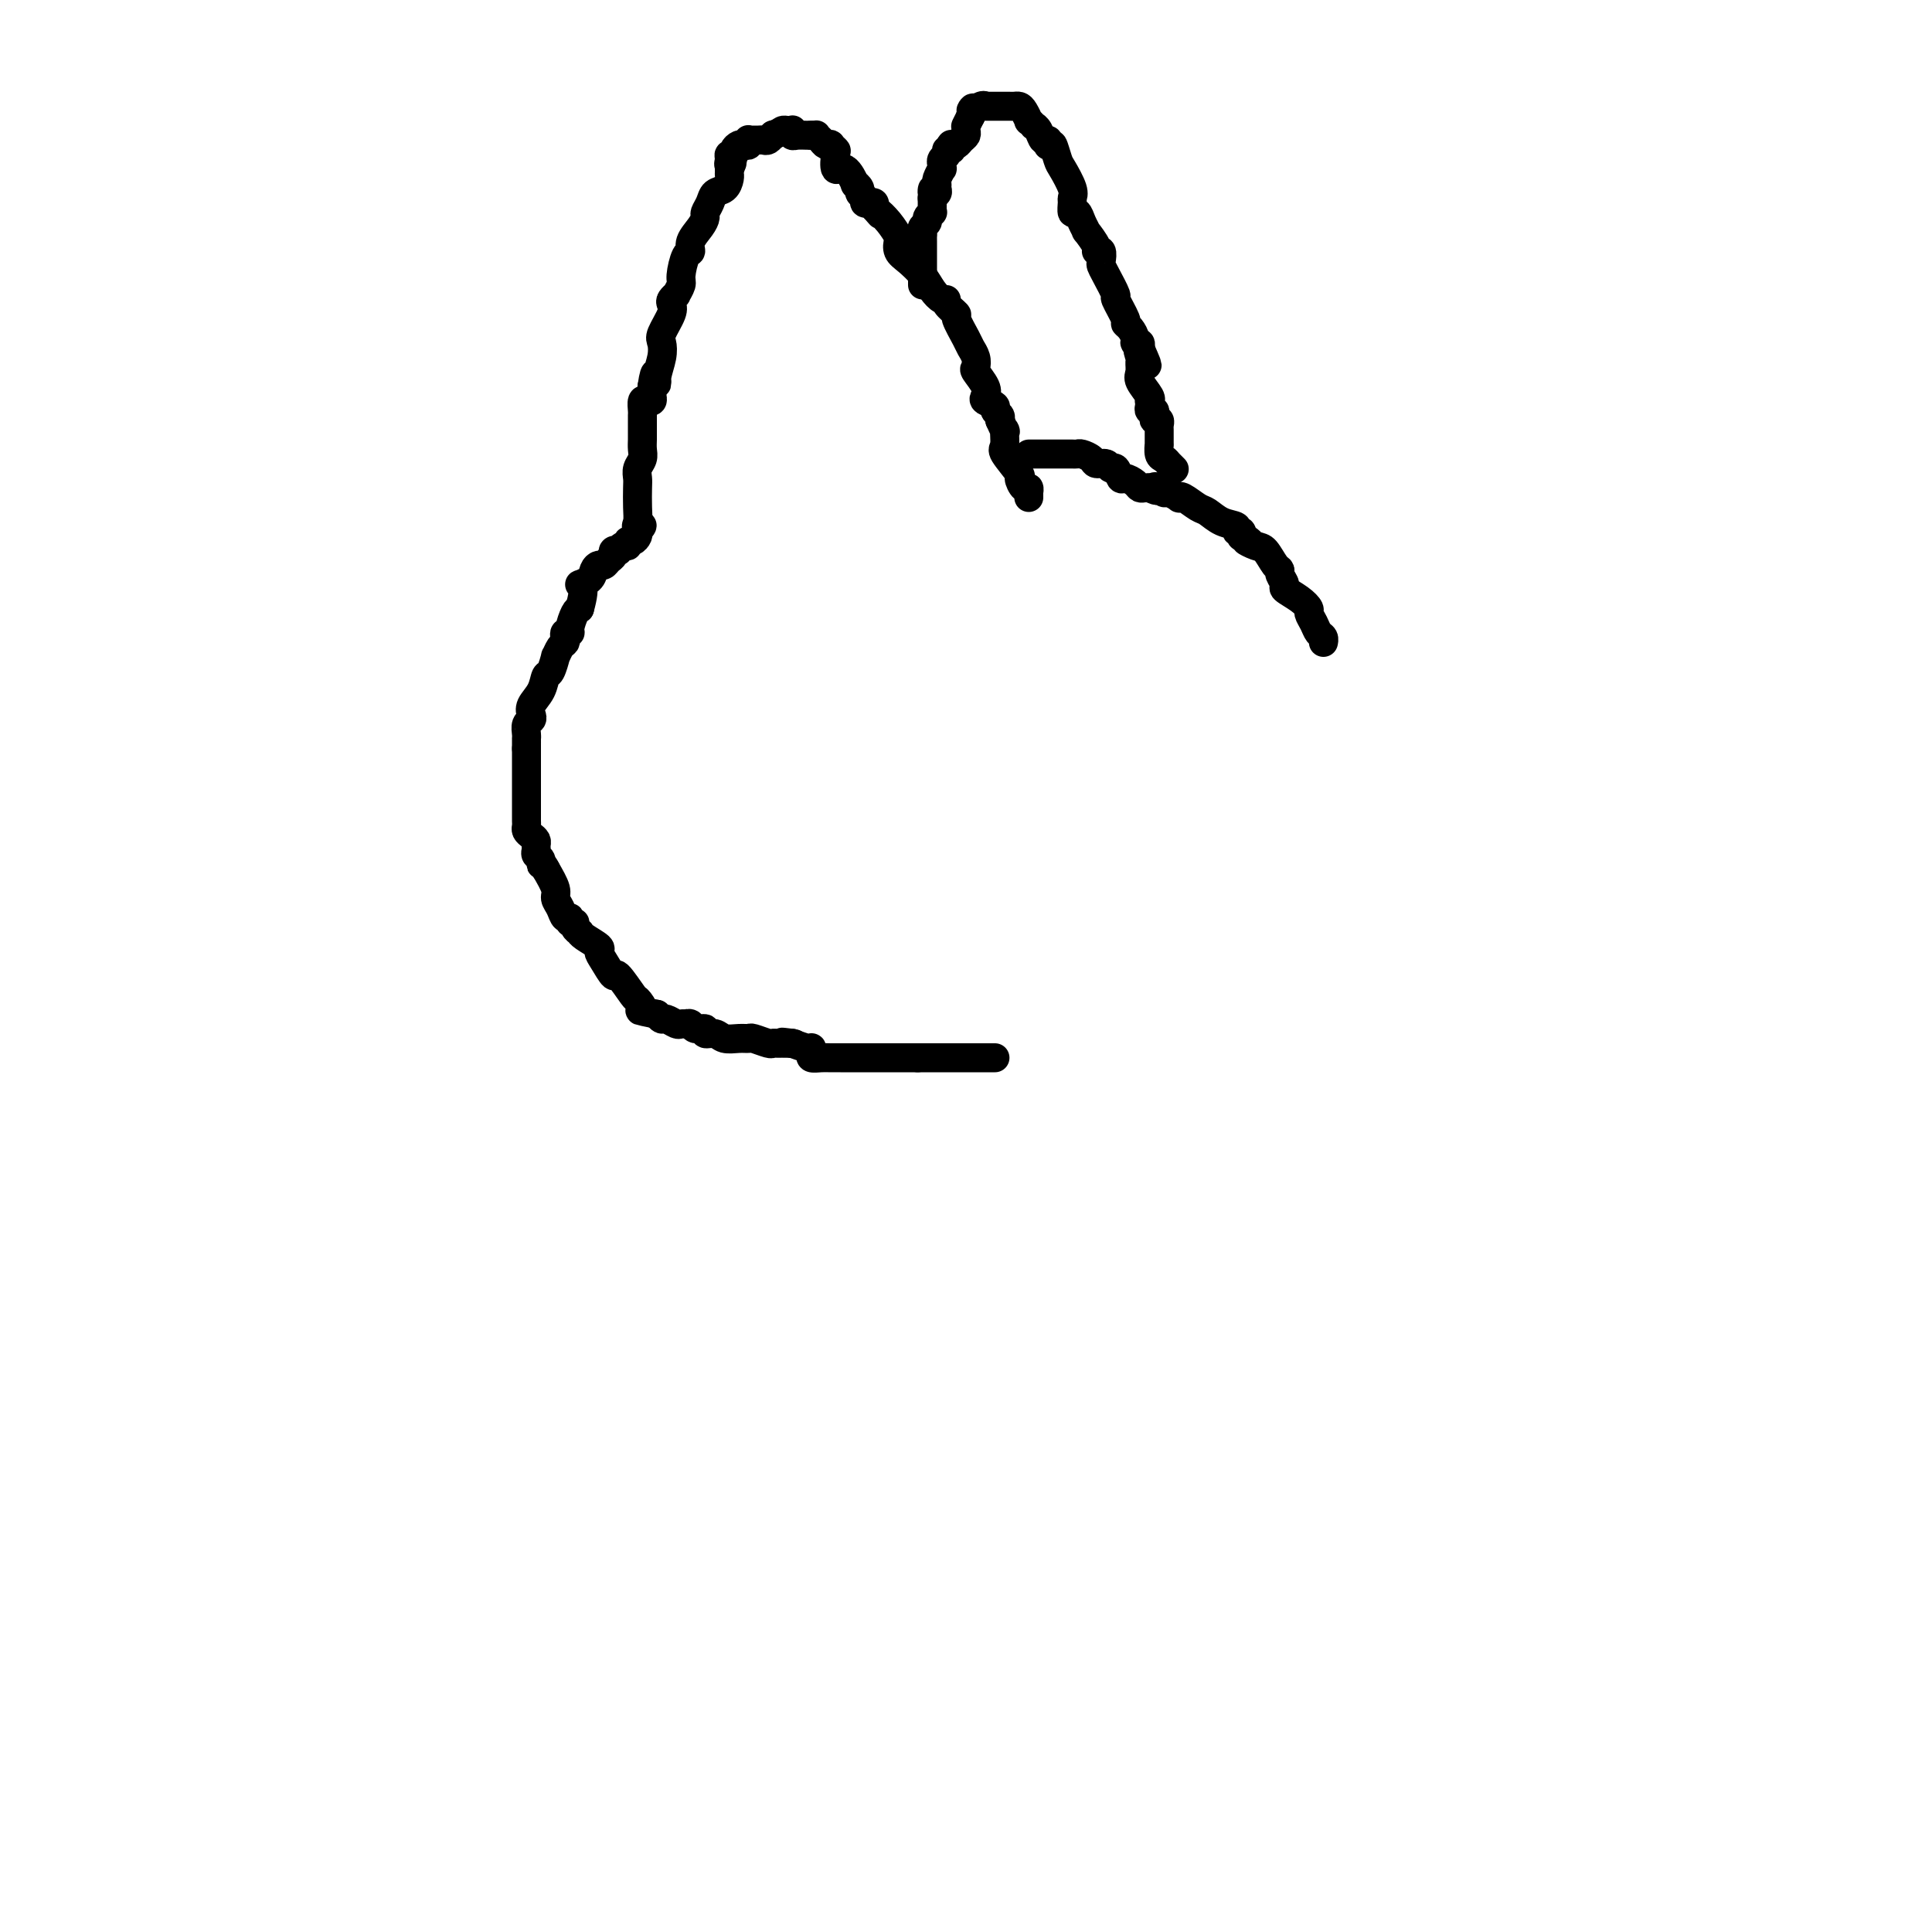 <svg viewBox='0 0 400 400' version='1.1' xmlns='http://www.w3.org/2000/svg' xmlns:xlink='http://www.w3.org/1999/xlink'><g fill='none' stroke='#000000' stroke-width='6' stroke-linecap='round' stroke-linejoin='round'><path d='M206,219c-0.302,0.000 -0.604,0.000 -1,0c-0.396,0.000 -0.884,-0.000 -1,0c-0.116,0.000 0.142,0.000 0,0c-0.142,-0.000 -0.682,0.000 -1,0c-0.318,0.000 -0.413,-0.000 -1,0c-0.587,0.000 -1.666,-0.000 -2,0c-0.334,0.000 0.078,0.000 0,0c-0.078,0.000 -0.647,0.000 -1,0c-0.353,-0.000 -0.490,-0.000 -1,0c-0.510,0.000 -1.394,0.000 -2,0c-0.606,0.000 -0.936,-0.000 -1,0c-0.064,0.000 0.136,0.000 0,0c-0.136,0.000 -0.610,0.000 -1,0c-0.390,0.000 -0.696,0.000 -1,0c-0.304,0.000 -0.607,0.000 -1,0c-0.393,-0.000 -0.875,-0.000 -1,0c-0.125,0.000 0.107,0.000 0,0c-0.107,-0.000 -0.554,0.000 -1,0'/><path d='M190,219c-2.611,0.000 -1.137,0.000 -1,0c0.137,-0.000 -1.062,-0.000 -2,0c-0.938,0.000 -1.616,0.000 -2,0c-0.384,-0.000 -0.473,-0.000 -1,0c-0.527,0.000 -1.493,0.000 -2,0c-0.507,-0.000 -0.555,-0.000 -1,0c-0.445,0.000 -1.288,0.000 -2,0c-0.712,-0.000 -1.292,-0.000 -2,0c-0.708,0.000 -1.542,0.001 -2,0c-0.458,-0.001 -0.539,-0.003 -1,0c-0.461,0.003 -1.300,0.011 -2,0c-0.700,-0.011 -1.259,-0.042 -2,0c-0.741,0.042 -1.664,0.156 -2,0c-0.336,-0.156 -0.084,-0.580 0,-1c0.084,-0.420 0.002,-0.834 0,-1c-0.002,-0.166 0.076,-0.083 0,0c-0.076,0.083 -0.308,0.167 -1,0c-0.692,-0.167 -1.846,-0.583 -3,-1'/><path d='M164,216c-3.990,-0.464 -0.965,-0.123 0,0c0.965,0.123 -0.130,0.029 -1,0c-0.870,-0.029 -1.514,0.006 -2,0c-0.486,-0.006 -0.815,-0.055 -1,0c-0.185,0.055 -0.228,0.212 -1,0c-0.772,-0.212 -2.275,-0.793 -3,-1c-0.725,-0.207 -0.671,-0.040 -1,0c-0.329,0.040 -1.039,-0.046 -2,0c-0.961,0.046 -2.173,0.224 -3,0c-0.827,-0.224 -1.268,-0.848 -2,-1c-0.732,-0.152 -1.755,0.170 -2,0c-0.245,-0.170 0.289,-0.830 0,-1c-0.289,-0.170 -1.401,0.150 -2,0c-0.599,-0.150 -0.684,-0.771 -1,-1c-0.316,-0.229 -0.862,-0.065 -1,0c-0.138,0.065 0.132,0.032 0,0c-0.132,-0.032 -0.665,-0.064 -1,0c-0.335,0.064 -0.471,0.223 -1,0c-0.529,-0.223 -1.450,-0.829 -2,-1c-0.550,-0.171 -0.729,0.094 -1,0c-0.271,-0.094 -0.636,-0.547 -1,-1'/><path d='M136,210c-4.954,-1.031 -3.340,-0.610 -3,-1c0.340,-0.390 -0.595,-1.592 -1,-2c-0.405,-0.408 -0.281,-0.021 -1,-1c-0.719,-0.979 -2.281,-3.322 -3,-4c-0.719,-0.678 -0.595,0.309 -1,0c-0.405,-0.309 -1.338,-1.915 -2,-3c-0.662,-1.085 -1.052,-1.649 -1,-2c0.052,-0.351 0.546,-0.489 0,-1c-0.546,-0.511 -2.131,-1.395 -3,-2c-0.869,-0.605 -1.021,-0.932 -1,-1c0.021,-0.068 0.217,0.121 0,0c-0.217,-0.121 -0.846,-0.553 -1,-1c-0.154,-0.447 0.166,-0.910 0,-1c-0.166,-0.090 -0.819,0.194 -1,0c-0.181,-0.194 0.111,-0.865 0,-1c-0.111,-0.135 -0.624,0.268 -1,0c-0.376,-0.268 -0.616,-1.206 -1,-2c-0.384,-0.794 -0.911,-1.445 -1,-2c-0.089,-0.555 0.260,-1.016 0,-2c-0.260,-0.984 -1.130,-2.492 -2,-4'/><path d='M113,180c-0.862,-1.726 -1.016,-1.040 -1,-1c0.016,0.040 0.201,-0.567 0,-1c-0.201,-0.433 -0.789,-0.693 -1,-1c-0.211,-0.307 -0.046,-0.659 0,-1c0.046,-0.341 -0.026,-0.669 0,-1c0.026,-0.331 0.151,-0.666 0,-1c-0.151,-0.334 -0.576,-0.667 -1,-1c-0.424,-0.333 -0.846,-0.666 -1,-1c-0.154,-0.334 -0.041,-0.668 0,-1c0.041,-0.332 0.011,-0.663 0,-1c-0.011,-0.337 -0.003,-0.682 0,-1c0.003,-0.318 0.001,-0.610 0,-1c-0.001,-0.390 -0.000,-0.878 0,-1c0.000,-0.122 0.000,0.123 0,0c-0.000,-0.123 -0.000,-0.612 0,-1c0.000,-0.388 0.000,-0.674 0,-1c-0.000,-0.326 -0.000,-0.693 0,-1c0.000,-0.307 0.000,-0.555 0,-1c-0.000,-0.445 -0.000,-1.088 0,-2c0.000,-0.912 0.000,-2.092 0,-3c-0.000,-0.908 -0.000,-1.545 0,-2c0.000,-0.455 0.000,-0.727 0,-1'/><path d='M109,155c-0.000,-2.793 -0.001,-1.277 0,-1c0.001,0.277 0.004,-0.685 0,-1c-0.004,-0.315 -0.015,0.018 0,0c0.015,-0.018 0.055,-0.388 0,-1c-0.055,-0.612 -0.204,-1.465 0,-2c0.204,-0.535 0.762,-0.753 1,-1c0.238,-0.247 0.158,-0.522 0,-1c-0.158,-0.478 -0.392,-1.159 0,-2c0.392,-0.841 1.411,-1.842 2,-3c0.589,-1.158 0.749,-2.475 1,-3c0.251,-0.525 0.593,-0.259 1,-1c0.407,-0.741 0.880,-2.488 1,-3c0.120,-0.512 -0.112,0.213 0,0c0.112,-0.213 0.570,-1.363 1,-2c0.430,-0.637 0.832,-0.760 1,-1c0.168,-0.240 0.100,-0.596 0,-1c-0.100,-0.404 -0.234,-0.854 0,-1c0.234,-0.146 0.836,0.012 1,0c0.164,-0.012 -0.110,-0.196 0,-1c0.110,-0.804 0.603,-2.230 1,-3c0.397,-0.770 0.699,-0.885 1,-1'/><path d='M120,126c1.593,-5.586 0.076,-5.051 0,-5c-0.076,0.051 1.289,-0.382 2,-1c0.711,-0.618 0.769,-1.422 1,-2c0.231,-0.578 0.635,-0.929 1,-1c0.365,-0.071 0.690,0.138 1,0c0.310,-0.138 0.604,-0.624 1,-1c0.396,-0.376 0.893,-0.641 1,-1c0.107,-0.359 -0.178,-0.813 0,-1c0.178,-0.187 0.817,-0.107 1,0c0.183,0.107 -0.092,0.240 0,0c0.092,-0.240 0.550,-0.852 1,-1c0.450,-0.148 0.891,0.167 1,0c0.109,-0.167 -0.115,-0.818 0,-1c0.115,-0.182 0.569,0.105 1,0c0.431,-0.105 0.837,-0.601 1,-1c0.163,-0.399 0.081,-0.699 0,-1'/><path d='M132,110c1.856,-1.901 0.498,-1.152 0,-1c-0.498,0.152 -0.134,-0.291 0,-1c0.134,-0.709 0.040,-1.684 0,-3c-0.040,-1.316 -0.025,-2.971 0,-4c0.025,-1.029 0.059,-1.430 0,-2c-0.059,-0.570 -0.212,-1.307 0,-2c0.212,-0.693 0.789,-1.342 1,-2c0.211,-0.658 0.057,-1.324 0,-2c-0.057,-0.676 -0.015,-1.361 0,-2c0.015,-0.639 0.004,-1.231 0,-2c-0.004,-0.769 -0.002,-1.716 0,-2c0.002,-0.284 0.003,0.096 0,0c-0.003,-0.096 -0.011,-0.666 0,-1c0.011,-0.334 0.041,-0.432 0,-1c-0.041,-0.568 -0.155,-1.605 0,-2c0.155,-0.395 0.577,-0.147 1,0c0.423,0.147 0.845,0.194 1,0c0.155,-0.194 0.042,-0.629 0,-1c-0.042,-0.371 -0.012,-0.677 0,-1c0.012,-0.323 0.006,-0.661 0,-1'/><path d='M135,80c0.706,-4.860 0.972,-2.010 1,-1c0.028,1.010 -0.181,0.180 0,-1c0.181,-1.180 0.753,-2.712 1,-4c0.247,-1.288 0.170,-2.334 0,-3c-0.170,-0.666 -0.434,-0.953 0,-2c0.434,-1.047 1.565,-2.853 2,-4c0.435,-1.147 0.173,-1.634 0,-2c-0.173,-0.366 -0.257,-0.609 0,-1c0.257,-0.391 0.856,-0.928 1,-1c0.144,-0.072 -0.167,0.322 0,0c0.167,-0.322 0.814,-1.359 1,-2c0.186,-0.641 -0.087,-0.885 0,-2c0.087,-1.115 0.535,-3.101 1,-4c0.465,-0.899 0.947,-0.713 1,-1c0.053,-0.287 -0.322,-1.049 0,-2c0.322,-0.951 1.342,-2.090 2,-3c0.658,-0.910 0.953,-1.591 1,-2c0.047,-0.409 -0.155,-0.547 0,-1c0.155,-0.453 0.669,-1.222 1,-2c0.331,-0.778 0.481,-1.567 1,-2c0.519,-0.433 1.407,-0.511 2,-1c0.593,-0.489 0.891,-1.389 1,-2c0.109,-0.611 0.029,-0.934 0,-1c-0.029,-0.066 -0.008,0.124 0,0c0.008,-0.124 0.004,-0.562 0,-1'/><path d='M151,35c1.233,-2.503 0.315,-1.262 0,-1c-0.315,0.262 -0.029,-0.455 0,-1c0.029,-0.545 -0.200,-0.917 0,-1c0.200,-0.083 0.828,0.122 1,0c0.172,-0.122 -0.111,-0.572 0,-1c0.111,-0.428 0.617,-0.833 1,-1c0.383,-0.167 0.641,-0.097 1,0c0.359,0.097 0.817,0.222 1,0c0.183,-0.222 0.091,-0.792 0,-1c-0.091,-0.208 -0.179,-0.055 0,0c0.179,0.055 0.626,0.011 1,0c0.374,-0.011 0.675,0.011 1,0c0.325,-0.011 0.675,-0.054 1,0c0.325,0.054 0.626,0.207 1,0c0.374,-0.207 0.821,-0.773 1,-1c0.179,-0.227 0.089,-0.113 0,0'/><path d='M160,28c1.491,-0.535 1.720,-0.872 2,-1c0.280,-0.128 0.613,-0.048 1,0c0.387,0.048 0.828,0.066 1,0c0.172,-0.066 0.074,-0.214 0,0c-0.074,0.214 -0.123,0.789 0,1c0.123,0.211 0.418,0.057 1,0c0.582,-0.057 1.452,-0.016 2,0c0.548,0.016 0.774,0.008 1,0'/><path d='M168,28c1.415,-0.045 0.953,-0.157 1,0c0.047,0.157 0.605,0.581 1,1c0.395,0.419 0.628,0.831 1,1c0.372,0.169 0.883,0.096 1,0c0.117,-0.096 -0.159,-0.215 0,0c0.159,0.215 0.754,0.763 1,1c0.246,0.237 0.142,0.164 0,1c-0.142,0.836 -0.321,2.581 0,3c0.321,0.419 1.143,-0.487 2,0c0.857,0.487 1.750,2.368 2,3c0.250,0.632 -0.144,0.015 0,0c0.144,-0.015 0.826,0.570 1,1c0.174,0.430 -0.160,0.703 0,1c0.160,0.297 0.814,0.618 1,1c0.186,0.382 -0.094,0.824 0,1c0.094,0.176 0.564,0.086 1,0c0.436,-0.086 0.839,-0.167 1,0c0.161,0.167 0.081,0.584 0,1'/><path d='M181,43c2.148,2.472 1.019,1.152 1,1c-0.019,-0.152 1.072,0.865 2,2c0.928,1.135 1.694,2.390 2,3c0.306,0.610 0.151,0.575 0,1c-0.151,0.425 -0.297,1.309 0,2c0.297,0.691 1.036,1.190 2,2c0.964,0.810 2.151,1.932 3,3c0.849,1.068 1.360,2.084 2,3c0.640,0.916 1.409,1.734 2,2c0.591,0.266 1.002,-0.020 1,0c-0.002,0.020 -0.418,0.347 0,1c0.418,0.653 1.671,1.630 2,2c0.329,0.370 -0.265,0.131 0,1c0.265,0.869 1.390,2.847 2,4c0.610,1.153 0.707,1.481 1,2c0.293,0.519 0.783,1.228 1,2c0.217,0.772 0.161,1.607 0,2c-0.161,0.393 -0.428,0.343 0,1c0.428,0.657 1.550,2.021 2,3c0.450,0.979 0.230,1.572 0,2c-0.230,0.428 -0.468,0.692 0,1c0.468,0.308 1.641,0.660 2,1c0.359,0.340 -0.096,0.669 0,1c0.096,0.331 0.742,0.666 1,1c0.258,0.334 0.129,0.667 0,1'/><path d='M207,87c1.606,3.690 1.119,1.915 1,2c-0.119,0.085 0.128,2.031 0,3c-0.128,0.969 -0.633,0.963 0,2c0.633,1.037 2.404,3.119 3,4c0.596,0.881 0.016,0.561 0,1c-0.016,0.439 0.532,1.638 1,2c0.468,0.362 0.858,-0.113 1,0c0.142,0.113 0.038,0.814 0,1c-0.038,0.186 -0.010,-0.142 0,0c0.010,0.142 0.003,0.755 0,1c-0.003,0.245 -0.001,0.123 0,0'/><path d='M191,59c0.000,-0.737 0.000,-1.474 0,-2c-0.000,-0.526 -0.000,-0.841 0,-1c0.000,-0.159 0.000,-0.162 0,-1c-0.000,-0.838 -0.000,-2.511 0,-3c0.000,-0.489 0.000,0.206 0,0c-0.000,-0.206 -0.001,-1.312 0,-2c0.001,-0.688 0.004,-0.958 0,-1c-0.004,-0.042 -0.016,0.144 0,0c0.016,-0.144 0.061,-0.617 0,-1c-0.061,-0.383 -0.226,-0.676 0,-1c0.226,-0.324 0.845,-0.677 1,-1c0.155,-0.323 -0.155,-0.614 0,-1c0.155,-0.386 0.773,-0.866 1,-1c0.227,-0.134 0.061,0.079 0,0c-0.061,-0.079 -0.017,-0.451 0,-1c0.017,-0.549 0.009,-1.274 0,-2'/><path d='M193,41c0.248,-3.024 -0.131,-1.582 0,-1c0.131,0.582 0.771,0.306 1,0c0.229,-0.306 0.047,-0.641 0,-1c-0.047,-0.359 0.040,-0.741 0,-1c-0.040,-0.259 -0.207,-0.394 0,-1c0.207,-0.606 0.786,-1.682 1,-2c0.214,-0.318 0.061,0.122 0,0c-0.061,-0.122 -0.032,-0.807 0,-1c0.032,-0.193 0.065,0.107 0,0c-0.065,-0.107 -0.227,-0.621 0,-1c0.227,-0.379 0.845,-0.624 1,-1c0.155,-0.376 -0.152,-0.885 0,-1c0.152,-0.115 0.761,0.162 1,0c0.239,-0.162 0.106,-0.764 0,-1c-0.106,-0.236 -0.186,-0.104 0,0c0.186,0.104 0.638,0.182 1,0c0.362,-0.182 0.633,-0.624 1,-1c0.367,-0.376 0.830,-0.688 1,-1c0.170,-0.312 0.048,-0.625 0,-1c-0.048,-0.375 -0.023,-0.812 0,-1c0.023,-0.188 0.045,-0.128 0,0c-0.045,0.128 -0.156,0.322 0,0c0.156,-0.322 0.578,-1.161 1,-2'/><path d='M201,24c1.132,-2.796 -0.037,-1.285 0,-1c0.037,0.285 1.281,-0.656 2,-1c0.719,-0.344 0.914,-0.092 1,0c0.086,0.092 0.064,0.025 0,0c-0.064,-0.025 -0.171,-0.007 0,0c0.171,0.007 0.619,0.002 1,0c0.381,-0.002 0.693,-0.001 1,0c0.307,0.001 0.607,0.000 1,0c0.393,-0.000 0.879,-0.001 1,0c0.121,0.001 -0.123,0.002 0,0c0.123,-0.002 0.611,-0.007 1,0c0.389,0.007 0.677,0.025 1,0c0.323,-0.025 0.679,-0.094 1,0c0.321,0.094 0.607,0.350 1,1c0.393,0.650 0.893,1.692 1,2c0.107,0.308 -0.179,-0.120 0,0c0.179,0.120 0.822,0.788 1,1c0.178,0.212 -0.110,-0.030 0,0c0.110,0.030 0.618,0.334 1,1c0.382,0.666 0.639,1.694 1,2c0.361,0.306 0.828,-0.110 1,0c0.172,0.110 0.049,0.746 0,1c-0.049,0.254 -0.025,0.127 0,0'/><path d='M217,30c0.947,0.918 0.814,-0.287 1,0c0.186,0.287 0.691,2.064 1,3c0.309,0.936 0.422,1.029 1,2c0.578,0.971 1.622,2.819 2,4c0.378,1.181 0.090,1.695 0,2c-0.090,0.305 0.019,0.402 0,1c-0.019,0.598 -0.165,1.699 0,2c0.165,0.301 0.640,-0.196 1,0c0.360,0.196 0.603,1.086 1,2c0.397,0.914 0.947,1.851 1,2c0.053,0.149 -0.392,-0.489 0,0c0.392,0.489 1.621,2.106 2,3c0.379,0.894 -0.093,1.066 0,1c0.093,-0.066 0.751,-0.371 1,0c0.249,0.371 0.089,1.416 0,2c-0.089,0.584 -0.107,0.707 0,1c0.107,0.293 0.340,0.758 1,2c0.660,1.242 1.749,3.263 2,4c0.251,0.737 -0.335,0.190 0,1c0.335,0.810 1.591,2.977 2,4c0.409,1.023 -0.030,0.900 0,1c0.030,0.100 0.530,0.422 1,1c0.470,0.578 0.909,1.413 1,2c0.091,0.587 -0.168,0.927 0,1c0.168,0.073 0.762,-0.122 1,0c0.238,0.122 0.119,0.561 0,1'/><path d='M236,72c2.939,6.672 0.785,2.353 0,1c-0.785,-1.353 -0.203,0.261 0,1c0.203,0.739 0.026,0.605 0,1c-0.026,0.395 0.098,1.321 0,2c-0.098,0.679 -0.418,1.113 0,2c0.418,0.887 1.575,2.228 2,3c0.425,0.772 0.118,0.977 0,1c-0.118,0.023 -0.045,-0.135 0,0c0.045,0.135 0.064,0.562 0,1c-0.064,0.438 -0.209,0.887 0,1c0.209,0.113 0.774,-0.110 1,0c0.226,0.110 0.113,0.552 0,1c-0.113,0.448 -0.227,0.902 0,1c0.227,0.098 0.793,-0.162 1,0c0.207,0.162 0.055,0.744 0,1c-0.055,0.256 -0.012,0.187 0,1c0.012,0.813 -0.007,2.509 0,3c0.007,0.491 0.039,-0.223 0,0c-0.039,0.223 -0.150,1.384 0,2c0.150,0.616 0.562,0.687 1,1c0.438,0.313 0.901,0.867 1,1c0.099,0.133 -0.166,-0.157 0,0c0.166,0.157 0.762,0.759 1,1c0.238,0.241 0.119,0.120 0,0'/><path d='M213,94c0.233,-0.000 0.465,-0.000 1,0c0.535,0.000 1.372,0.000 2,0c0.628,-0.000 1.047,-0.000 1,0c-0.047,0.000 -0.559,0.000 0,0c0.559,-0.000 2.190,-0.001 3,0c0.810,0.001 0.798,0.003 1,0c0.202,-0.003 0.616,-0.011 1,0c0.384,0.011 0.736,0.040 1,0c0.264,-0.040 0.438,-0.150 1,0c0.562,0.150 1.513,0.560 2,1c0.487,0.440 0.512,0.910 1,1c0.488,0.090 1.439,-0.201 2,0c0.561,0.201 0.731,0.894 1,1c0.269,0.106 0.635,-0.374 1,0c0.365,0.374 0.728,1.603 1,2c0.272,0.397 0.454,-0.037 1,0c0.546,0.037 1.456,0.546 2,1c0.544,0.454 0.723,0.853 1,1c0.277,0.147 0.650,0.042 1,0c0.350,-0.042 0.675,-0.021 1,0'/><path d='M238,101c2.501,1.100 1.252,0.351 1,0c-0.252,-0.351 0.492,-0.304 1,0c0.508,0.304 0.778,0.864 1,1c0.222,0.136 0.395,-0.153 1,0c0.605,0.153 1.642,0.747 2,1c0.358,0.253 0.038,0.166 0,0c-0.038,-0.166 0.208,-0.410 1,0c0.792,0.410 2.130,1.473 3,2c0.870,0.527 1.270,0.518 2,1c0.730,0.482 1.789,1.453 3,2c1.211,0.547 2.573,0.669 3,1c0.427,0.331 -0.081,0.872 0,1c0.081,0.128 0.753,-0.158 1,0c0.247,0.158 0.071,0.759 0,1c-0.071,0.241 -0.035,0.120 0,0'/><path d='M257,111c3.070,1.717 1.243,1.010 1,1c-0.243,-0.010 1.096,0.679 2,1c0.904,0.321 1.371,0.275 2,1c0.629,0.725 1.420,2.221 2,3c0.580,0.779 0.949,0.841 1,1c0.051,0.159 -0.217,0.414 0,1c0.217,0.586 0.919,1.504 1,2c0.081,0.496 -0.459,0.569 0,1c0.459,0.431 1.915,1.218 3,2c1.085,0.782 1.797,1.557 2,2c0.203,0.443 -0.103,0.553 0,1c0.103,0.447 0.616,1.230 1,2c0.384,0.770 0.639,1.526 1,2c0.361,0.474 0.828,0.666 1,1c0.172,0.334 0.049,0.810 0,1c-0.049,0.190 -0.025,0.095 0,0'/></g>
</svg>